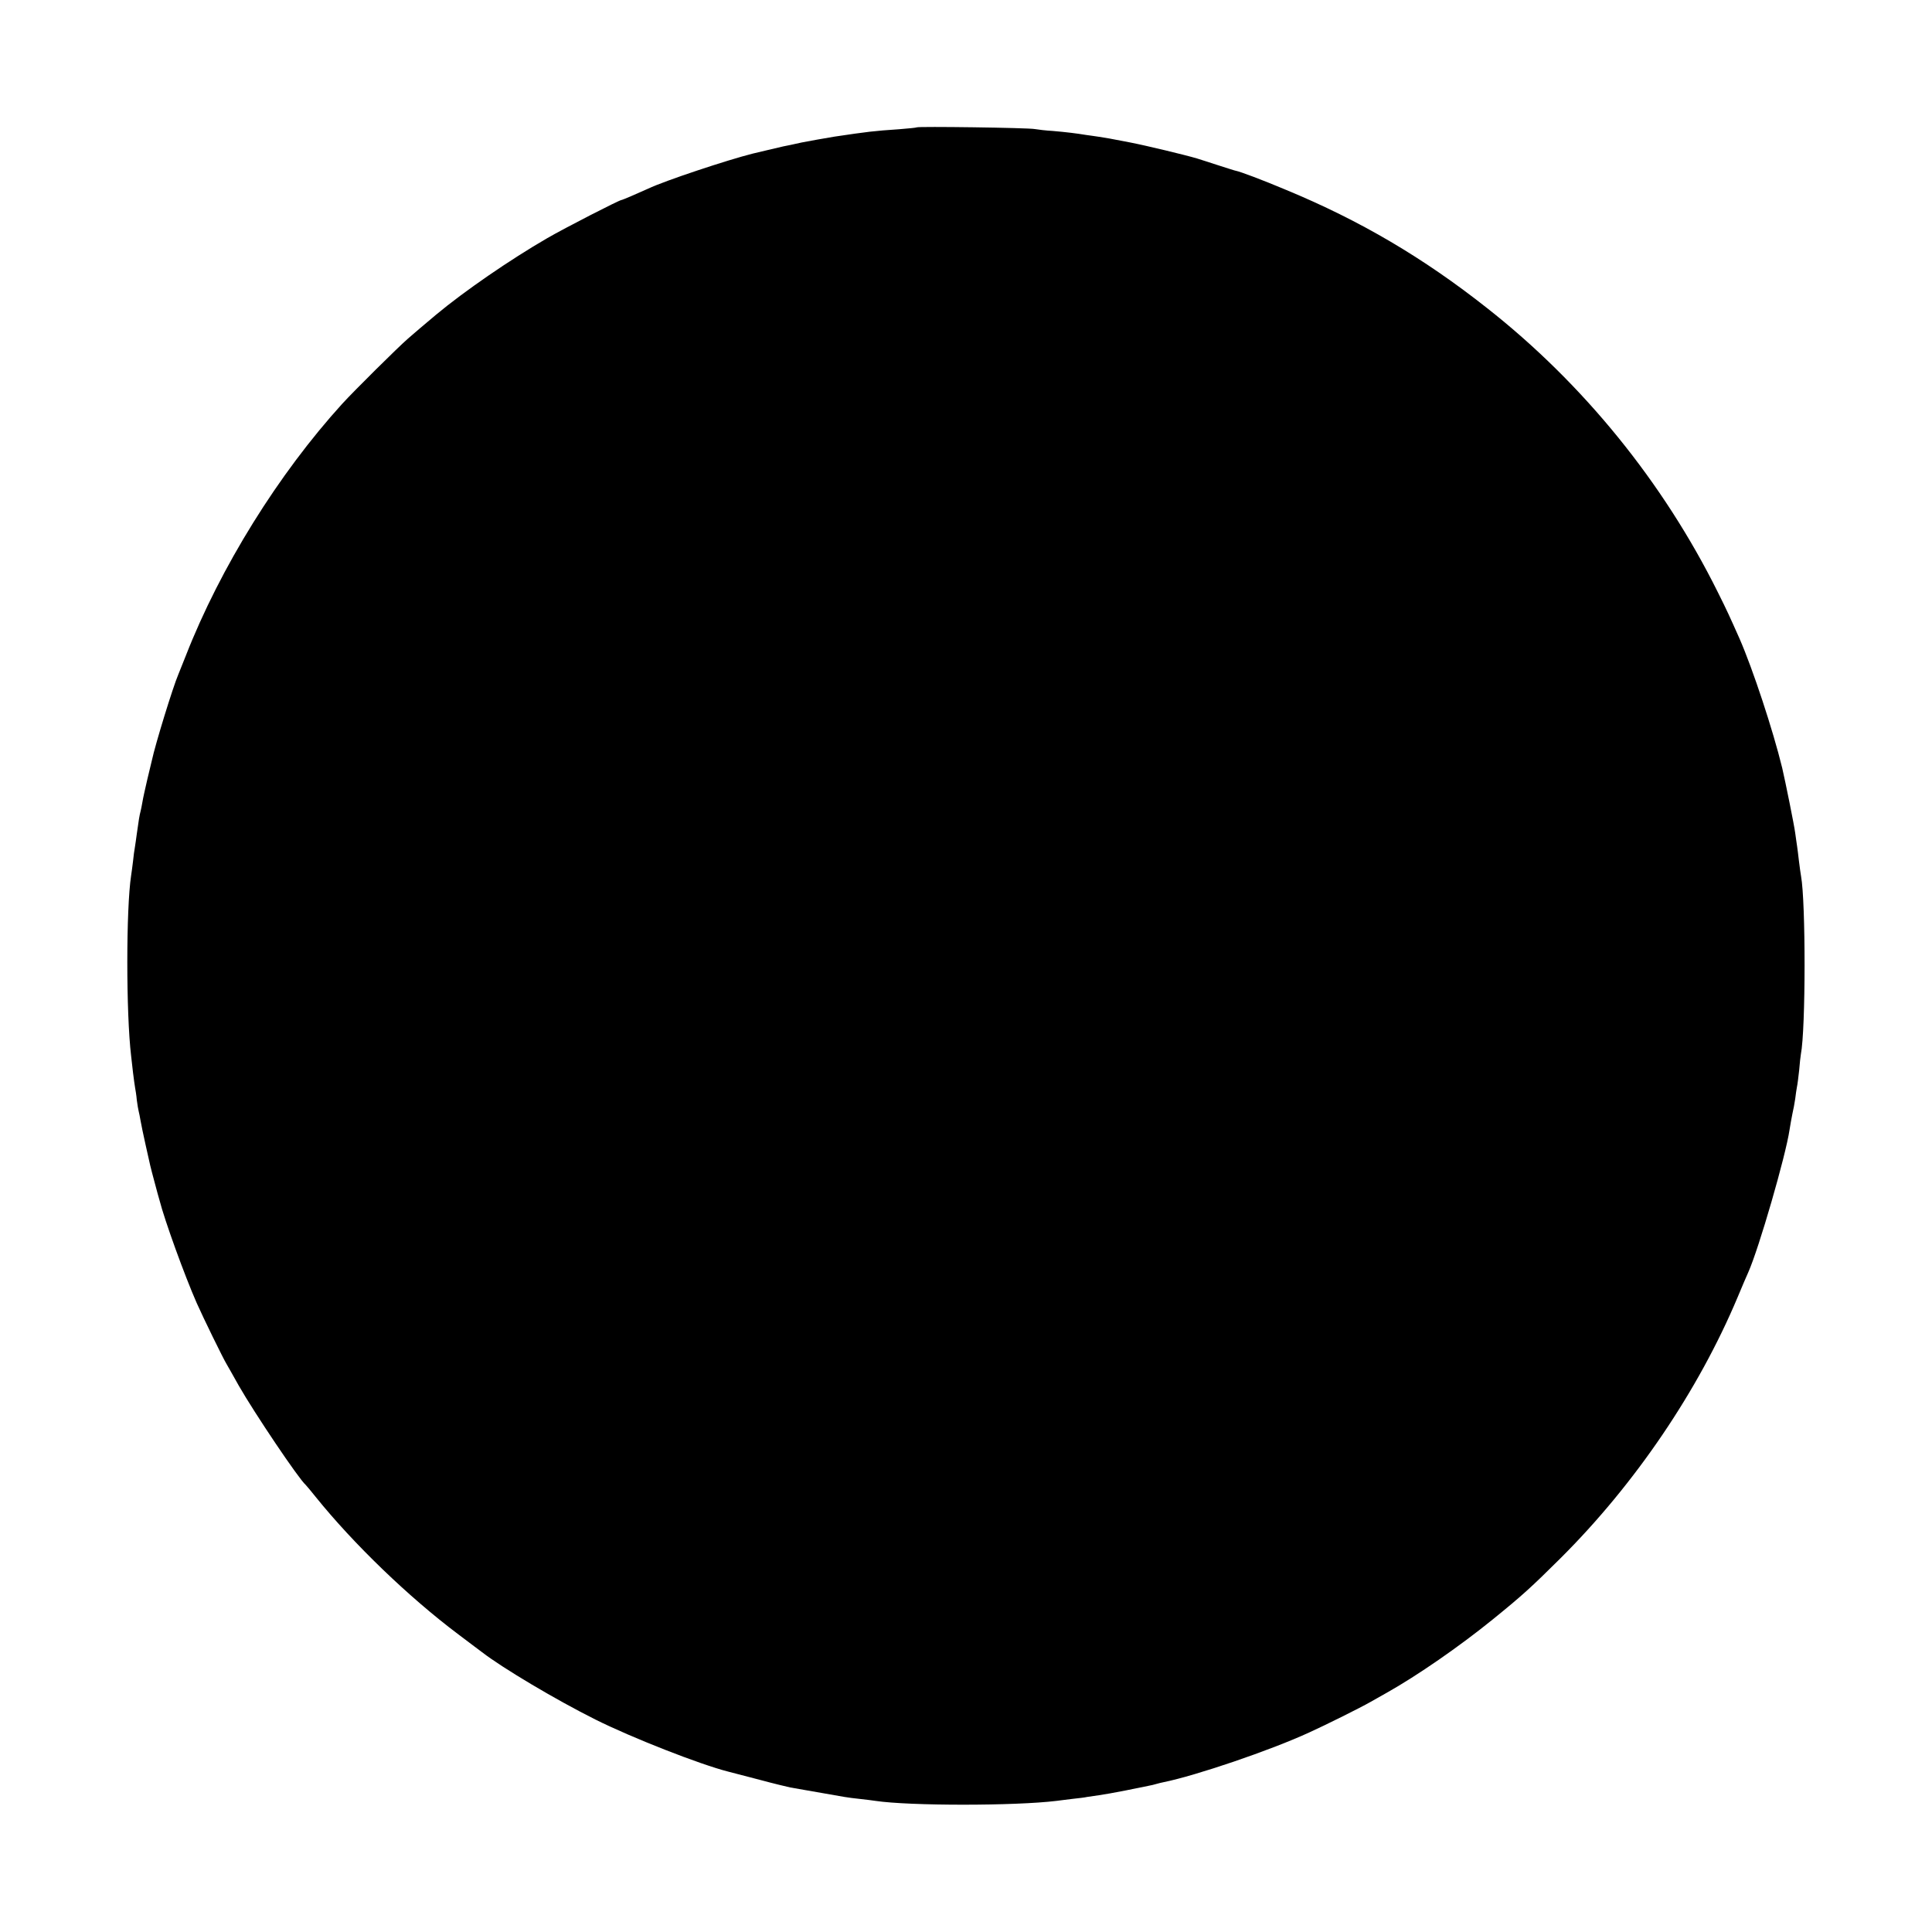 <?xml version="1.0" standalone="no"?>
<!DOCTYPE svg PUBLIC "-//W3C//DTD SVG 20010904//EN"
 "http://www.w3.org/TR/2001/REC-SVG-20010904/DTD/svg10.dtd">
<svg version="1.0" xmlns="http://www.w3.org/2000/svg"
 width="1024pt" height="1024pt" viewBox="0 0 1024 1024"
 preserveAspectRatio="xMidYMid meet">
<g transform="translate(0,1024) scale(0.1,-0.1)"
fill="#000000" stroke="none">
<path d="M4859 9565 c-2 -2 -45 -6 -94 -10 -135 -9 -165 -13 -341 -39 -55 -9
-133 -23 -174 -31 -41 -9 -86 -19 -99 -21 -13 -3 -51 -12 -85 -20 -34 -8 -68
-16 -76 -18 -132 -33 -467 -144 -555 -186 -53 -24 -136 -60 -141 -60 -11 0
-296 -146 -393 -202 -197 -114 -440 -281 -591 -407 -90 -76 -100 -84 -148
-126 -52 -45 -286 -277 -348 -345 -338 -372 -646 -867 -829 -1335 -15 -38 -33
-83 -40 -100 -28 -65 -122 -370 -140 -455 -2 -8 -13 -53 -24 -100 -11 -47 -23
-101 -26 -120 -3 -19 -8 -42 -10 -50 -5 -17 -11 -53 -20 -120 -3 -25 -8 -56
-10 -70 -3 -14 -7 -47 -10 -75 -3 -27 -8 -61 -10 -75 -27 -176 -27 -731 0
-957 2 -15 6 -55 10 -88 4 -33 9 -69 11 -80 2 -11 7 -40 9 -65 3 -25 8 -52 10
-60 2 -8 7 -31 10 -50 3 -19 15 -75 26 -125 27 -122 24 -110 48 -200 12 -44
23 -87 26 -95 28 -110 133 -399 197 -545 35 -79 141 -296 159 -325 5 -8 34
-60 65 -115 83 -145 317 -493 354 -525 3 -3 28 -32 54 -65 200 -248 491 -529
756 -728 63 -48 120 -90 125 -94 110 -85 393 -253 601 -357 192 -96 554 -238
704 -276 19 -5 95 -25 169 -44 74 -20 146 -37 160 -40 48 -8 256 -45 286 -50
17 -3 55 -8 85 -11 30 -3 66 -8 80 -10 181 -27 739 -27 960 0 19 3 59 7 88 11
29 3 63 7 75 10 12 2 40 6 62 9 22 3 85 14 140 25 55 11 110 22 123 25 13 2
32 7 42 10 10 3 27 7 37 9 172 35 567 169 773 264 86 39 275 133 325 162 22
12 60 34 85 48 162 91 386 246 561 388 159 129 205 171 359 324 397 395 732
890 940 1385 23 55 48 114 56 131 56 125 199 619 219 756 4 24 10 61 15 84 5
22 12 58 15 80 2 21 7 49 9 62 3 13 8 53 12 90 3 36 7 74 9 84 26 133 26 808
1 944 -2 11 -7 46 -11 79 -4 33 -8 69 -10 80 -2 11 -6 43 -10 70 -5 40 -52
272 -69 345 -49 201 -156 525 -226 685 -54 121 -65 146 -115 246 -289 582
-713 1105 -1223 1506 -338 267 -673 464 -1064 626 -128 54 -246 98 -268 102
-3 0 -43 13 -90 28 -47 15 -98 32 -115 37 -60 18 -272 69 -355 85 -114 22
-119 23 -165 30 -22 3 -53 8 -70 10 -48 8 -105 15 -175 21 -36 2 -78 7 -95 10
-34 7 -621 15 -626 9z"/>
</g>
</svg>
